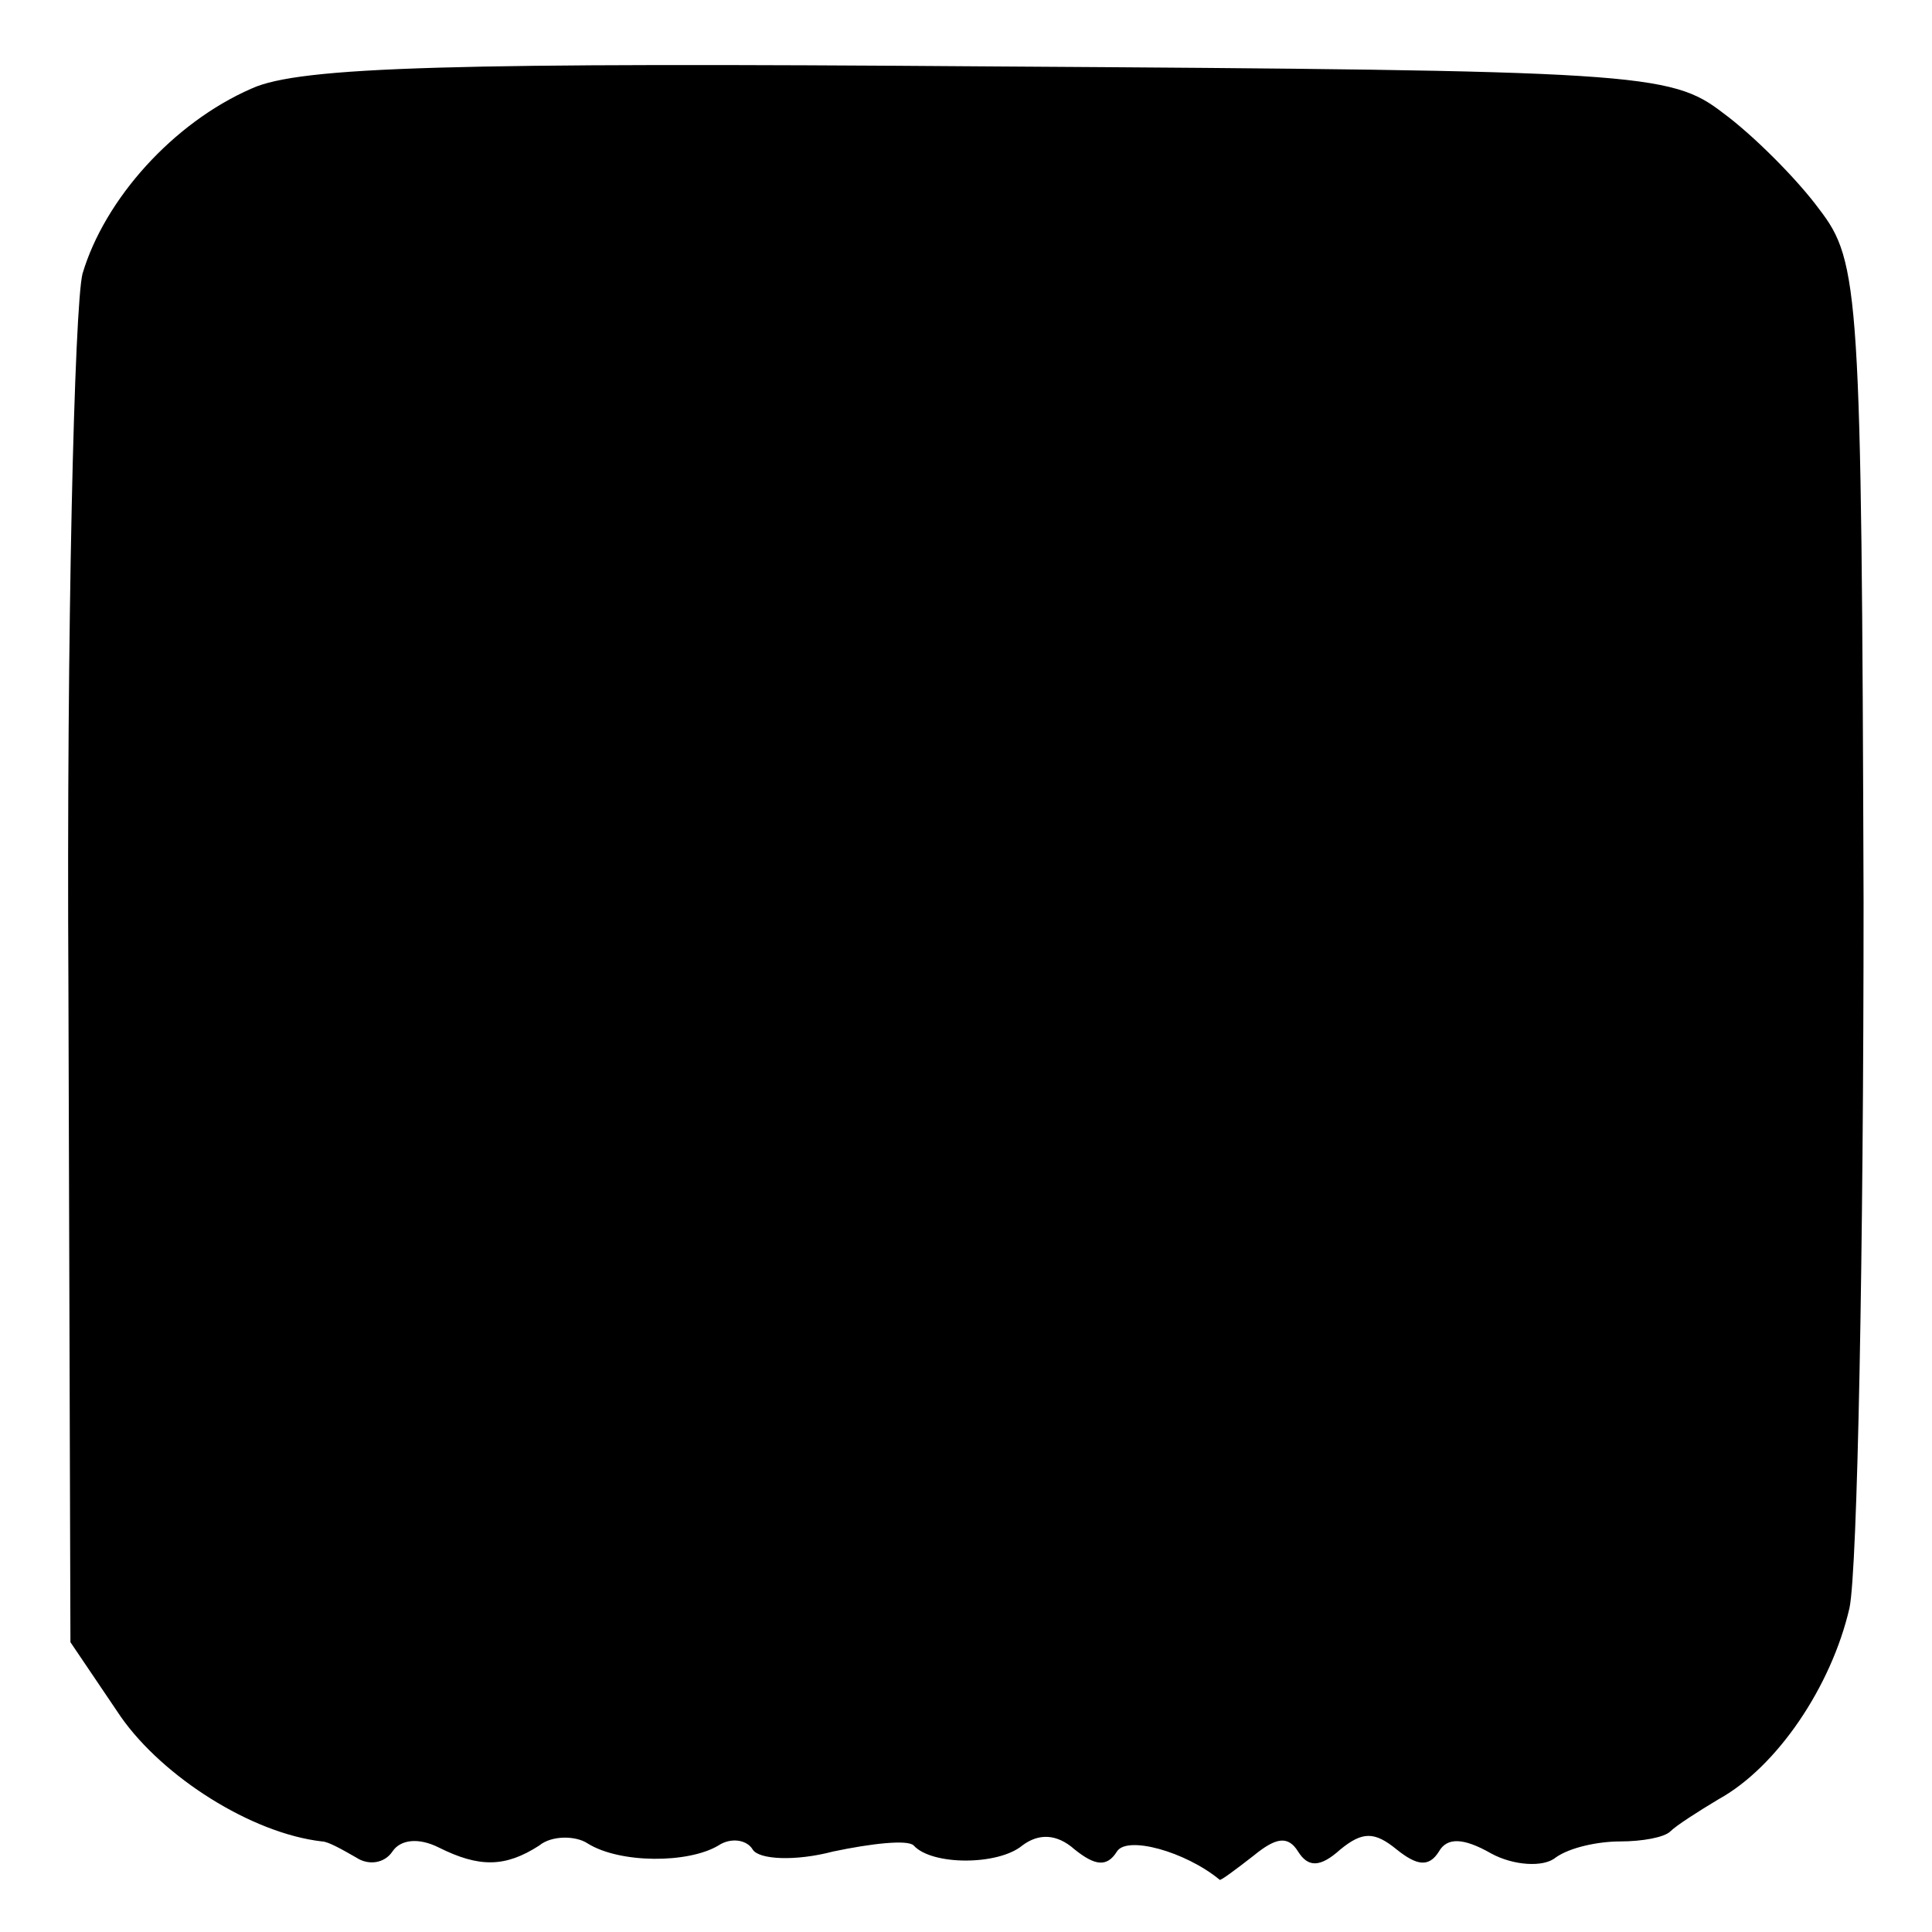<?xml version="1.0" standalone="no"?>
<!DOCTYPE svg PUBLIC "-//W3C//DTD SVG 20010904//EN"
 "http://www.w3.org/TR/2001/REC-SVG-20010904/DTD/svg10.dtd">
<svg version="1.0" xmlns="http://www.w3.org/2000/svg"
 width="96pt" height="96pt" viewBox="0 0 96 96"
 preserveAspectRatio="xMidYMid meet">
<g transform="translate(0,96) scale(0.1,-0.1)"
fill="#000000" stroke="none">
<path d="M125 916 c-39 -17 -73 -55 -84 -92 -4 -16 -8 -176 -7 -355 l1 -325
25 -37 c21 -30 65 -58 100 -62 3 0 10 -4 17 -8 6 -4 14 -3 18 3 4 6 13 7 23 2
20 -10 33 -10 50 1 6 5 18 5 24 1 16 -10 50 -10 65 -1 6 4 14 3 17 -2 3 -5 21
-6 40 -1 19 4 37 6 40 3 9 -10 42 -10 54 0 8 6 17 6 26 -2 10 -8 16 -9 21 -1
5 8 34 0 51 -14 0 -1 8 5 17 12 11 9 17 10 22 2 5 -8 11 -8 21 1 11 9 17 9 28
0 10 -8 16 -9 21 -1 4 7 12 7 26 -1 11 -6 26 -7 32 -2 7 5 21 8 32 8 11 0 22
2 25 5 3 3 14 10 24 16 29 16 56 56 65 95 4 19 7 177 7 351 -1 303 -2 318 -22
344 -11 15 -33 37 -48 48 -26 20 -42 21 -364 23 -266 2 -343 0 -367 -11z"/>
</g>
</svg>

